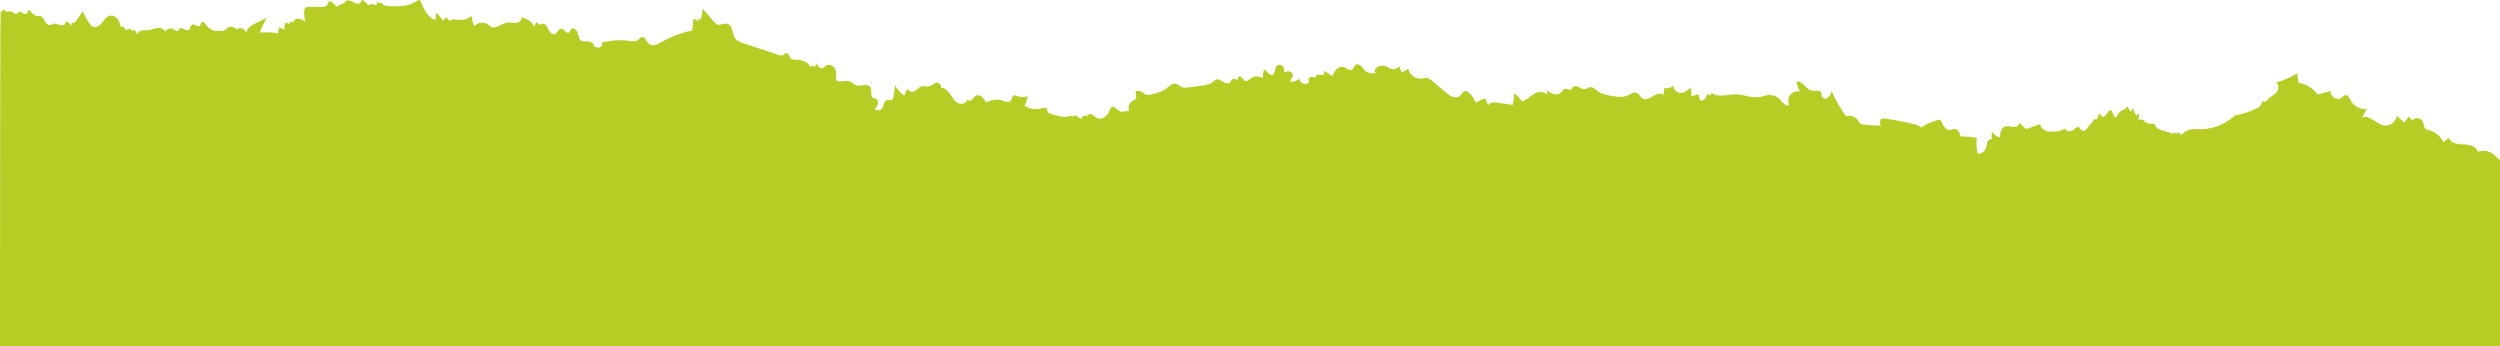 <svg width="859" height="119" viewBox="0 0 859 119" fill="none" xmlns="http://www.w3.org/2000/svg">
<path fill-rule="evenodd" clip-rule="evenodd" d="M859 119H0C0.015 50.468 0.077 4.268 0.208 4.224C0.45 4.126 0.599 3.935 0.733 3.763C0.918 3.527 1.075 3.325 1.407 3.449C1.559 3.505 1.683 3.617 1.805 3.728C1.935 3.845 2.063 3.961 2.224 4.011C2.439 4.091 2.666 4.023 2.898 3.953C3.06 3.905 3.224 3.856 3.388 3.856C3.787 3.847 4.157 4.097 4.516 4.339C4.957 4.636 5.381 4.922 5.822 4.709C5.957 4.643 6.067 4.531 6.179 4.418C6.297 4.299 6.417 4.178 6.569 4.108C6.976 3.926 7.414 4.204 7.797 4.448C7.822 4.464 7.847 4.48 7.872 4.496C8.29 4.767 8.863 5 9.193 4.651C9.333 4.512 9.401 4.307 9.467 4.108C9.558 3.835 9.645 3.574 9.906 3.507C10.233 3.449 10.492 3.81 10.7 4.1L10.705 4.108C11.261 4.941 12.46 5.756 13.434 5.523C14.233 5.329 14.876 6.163 15.259 6.919C15.624 7.675 16.11 8.567 16.927 8.625C17.257 8.648 17.564 8.509 17.875 8.369C18.104 8.266 18.335 8.162 18.578 8.121C19.086 8.049 19.581 8.239 20.079 8.43C20.381 8.547 20.685 8.663 20.994 8.722C21.828 8.858 22.888 8.044 22.402 7.365C23.271 7.443 24.07 8.005 24.47 8.8C24.608 8.452 24.746 8.086 24.885 7.72L24.887 7.714C25.009 8.16 25.669 7.85 25.93 7.481C26.189 7.109 26.449 6.738 26.708 6.368C27.299 5.525 27.887 4.685 28.467 3.836C29.058 5.329 29.823 6.745 30.744 8.063C31.039 8.489 31.369 8.916 31.839 9.149C33.02 9.711 34.341 8.722 35.141 7.714C35.214 7.622 35.287 7.529 35.361 7.434C36.114 6.474 36.926 5.437 38.113 5.349C39.069 5.29 39.99 5.911 40.546 6.725C41.076 7.526 41.337 8.477 41.593 9.413L41.606 9.459C41.745 9.226 41.971 9.052 42.232 8.974C42.359 9.135 42.486 9.297 42.614 9.46C42.888 9.809 43.164 10.162 43.448 10.506C43.883 9.692 45.343 9.885 45.569 10.777C45.69 10.525 45.916 10.293 46.194 10.215C46.324 10.423 46.456 10.628 46.589 10.834C46.777 11.126 46.967 11.42 47.15 11.727C47.341 11.01 48.089 10.603 48.784 10.486C49.165 10.426 49.546 10.428 49.924 10.431C50.271 10.433 50.615 10.436 50.956 10.389C51.515 10.328 52.049 10.154 52.583 9.98C53.061 9.824 53.539 9.668 54.032 9.595C55.093 9.439 56.379 9.808 56.744 10.835C57.3 9.847 58.742 9.478 59.698 10.099C59.776 10.149 59.856 10.204 59.938 10.259C60.361 10.55 60.814 10.86 61.193 10.583C61.32 10.496 61.397 10.354 61.475 10.211C61.535 10.1 61.596 9.99 61.679 9.905C62.08 9.478 62.663 9.753 63.265 10.037C63.838 10.307 64.428 10.585 64.895 10.273C65.178 10.078 65.293 9.728 65.407 9.381C65.532 9.004 65.654 8.632 65.99 8.47C66.391 8.27 66.838 8.5 67.278 8.727C67.734 8.961 68.181 9.192 68.562 8.935C68.783 8.785 68.889 8.515 68.993 8.25C69.118 7.933 69.24 7.624 69.552 7.539C70.039 7.404 70.404 7.985 70.682 8.431C71.568 9.788 73.636 11.107 75.114 10.506C75.931 10.816 76.904 10.68 77.599 10.137C77.704 10.053 77.806 9.959 77.908 9.865C78.109 9.679 78.313 9.491 78.555 9.362C79.511 8.858 80.658 9.498 81.562 10.118C81.944 9.556 82.778 9.517 83.386 9.847C83.96 10.176 84.377 10.758 84.759 11.32C84.655 9.808 86.219 8.8 87.575 8.14C88.342 7.757 89.12 7.379 89.9 7C90.498 6.71 91.098 6.419 91.694 6.124C90.738 7.772 89.904 9.459 89.191 11.223C91.277 10.952 93.414 11.029 95.483 11.495L95.9 9.401C96.56 9.575 97.168 9.866 97.725 10.254C97.742 9.401 97.811 8.548 98.002 7.714C98.3 7.8 98.603 7.88 98.909 7.96C99.156 8.025 99.405 8.091 99.654 8.16C99.619 7.85 99.688 7.52 99.845 7.268C99.993 7.355 100.136 7.438 100.279 7.52C100.423 7.602 100.566 7.685 100.714 7.772C100.801 6.919 101.739 6.376 102.591 6.434C103.379 6.472 104.118 6.924 104.825 7.356L104.902 7.404C104.589 6.279 104.468 5.097 104.52 3.914C104.555 3.487 104.607 3.022 104.902 2.712C105.267 2.344 105.841 2.324 106.362 2.324C107.007 2.344 107.653 2.353 108.3 2.363C108.943 2.373 109.588 2.382 110.238 2.402C111.107 2.402 112.184 2.305 112.549 1.51C112.598 1.402 112.637 1.28 112.677 1.157C112.794 0.797 112.912 0.434 113.262 0.405C113.436 0.385 113.609 0.482 113.748 0.599C114.444 1.064 115.087 1.626 115.643 2.247C116.123 1.979 116.607 1.773 117.089 1.567C117.584 1.356 118.078 1.145 118.563 0.87C118.771 -0.158 120.283 0.075 121.152 0.599C122.038 1.141 123.342 1.704 123.898 0.831C123.951 0.745 123.996 0.647 124.041 0.549C124.158 0.296 124.273 0.045 124.524 0.017C124.75 -0.022 124.941 0.153 125.097 0.308C125.601 0.812 126.105 1.297 126.609 1.781C127.391 1.258 128.504 1.316 129.234 1.917C129.358 1.561 129.472 1.194 129.583 0.833C129.612 0.742 129.64 0.65 129.668 0.56C129.929 1.006 130.572 1.219 131.041 0.967C131.649 1.956 132.988 2.091 134.135 2.13C137.228 2.227 140.582 2.266 143.085 0.405L143.085 0.405C143.398 0.172 143.763 -0.099 144.128 0.036C144.406 0.153 144.545 0.463 144.667 0.734C145.709 3.294 147.1 6.202 149.724 6.88C149.585 6.047 149.689 5.174 150.002 4.399C150.784 5.29 151.549 6.202 152.314 7.113C152.644 6.725 152.957 6.357 153.269 5.969C153.721 6.396 154.156 6.803 154.608 7.21C155.154 6.465 156.204 6.622 157.155 6.764C157.294 6.785 157.43 6.805 157.562 6.822C159.179 7.035 160.864 6.531 162.081 5.465C162.133 6.686 162.446 7.888 163.019 8.974C164.062 7.695 166.096 7.404 167.469 8.315C167.61 8.413 167.747 8.523 167.885 8.633C168.154 8.848 168.427 9.066 168.737 9.207C169.839 9.722 170.941 9.17 172.078 8.6C172.823 8.226 173.583 7.845 174.368 7.753C174.873 7.694 175.386 7.76 175.901 7.827C176.398 7.891 176.897 7.955 177.392 7.908C178.4 7.811 179.46 6.842 179.061 5.891C180.955 6.454 183.18 7.384 183.492 9.362C183.718 8.8 183.962 8.237 184.205 7.675C184.709 7.869 185.144 8.237 185.439 8.703C185.734 7.947 186.899 8.024 187.49 8.586C187.866 8.944 188.101 9.412 188.339 9.884C188.475 10.155 188.611 10.426 188.776 10.68C189.193 11.378 190.045 11.979 190.775 11.63C191.15 11.465 191.402 11.103 191.648 10.749C191.949 10.317 192.241 9.898 192.738 9.866C193.243 9.83 193.688 10.243 194.11 10.634C194.604 11.092 195.066 11.521 195.554 11.165C195.755 11.019 195.852 10.775 195.948 10.532C196.018 10.355 196.087 10.179 196.197 10.04C196.875 9.246 198.143 10.196 198.474 11.204C198.543 11.435 198.599 11.682 198.655 11.93C198.839 12.743 199.029 13.58 199.708 13.996C200.206 14.288 200.795 14.251 201.382 14.213C201.614 14.199 201.845 14.184 202.071 14.19C202.871 14.19 204.261 15.023 204.07 15.818C204.626 16.206 205.339 16.497 205.999 16.303C206.642 16.109 207.094 15.256 206.712 14.674C209.77 13.841 213.003 13.608 216.166 14.034L216.182 14.037C217.22 14.191 218.36 14.361 219.225 13.744C219.378 13.632 219.515 13.496 219.65 13.362C219.916 13.098 220.178 12.838 220.546 12.774C221.274 12.649 221.706 13.314 222.158 14.009C222.408 14.393 222.664 14.786 222.979 15.062C224.143 16.09 225.916 15.256 227.237 14.5C230.539 12.619 234.136 11.243 237.856 10.467C237.977 9.149 238.116 7.811 238.255 6.512C238.968 6.648 239.628 6.997 240.15 7.481C240.098 7.114 240.028 6.746 239.959 6.378L239.959 6.376C240.237 6.57 240.602 6.648 240.914 6.589C241.062 5.74 241.192 4.891 241.323 4.034C241.377 3.679 241.432 3.322 241.488 2.964C242.774 4.554 244.078 6.085 245.416 7.598C245.436 7.619 245.456 7.64 245.476 7.661C245.752 7.952 246.033 8.248 246.389 8.393C246.975 8.631 247.591 8.47 248.213 8.307C248.753 8.166 249.297 8.023 249.83 8.14C250.786 8.373 251.36 9.381 251.62 10.351C251.703 10.617 251.772 10.89 251.841 11.164C252.019 11.868 252.198 12.575 252.611 13.162C253.323 14.151 254.523 14.577 255.687 14.946C257.171 15.436 258.66 15.929 260.15 16.422C262.728 17.276 265.311 18.131 267.887 18.978C268.131 19.056 268.391 19.134 268.635 19.095C268.926 19.043 269.171 18.844 269.409 18.65C269.711 18.404 270.004 18.166 270.373 18.242C270.796 18.314 270.961 18.734 271.136 19.176C271.241 19.442 271.35 19.717 271.52 19.928C271.99 20.535 272.807 20.526 273.639 20.516C274.377 20.507 275.126 20.498 275.656 20.917C276.873 21.053 278.002 21.945 278.419 23.127C278.68 22.604 279.514 22.488 279.914 22.933C280.279 22.507 280.627 22.08 280.974 21.654C280.644 22.565 281.652 23.67 282.573 23.418C282.913 23.332 283.193 23.106 283.473 22.88C283.696 22.701 283.919 22.521 284.172 22.41C285.25 21.925 286.553 22.759 287.022 23.864C287.492 24.989 287.353 26.249 287.213 27.431C287.878 28.095 288.818 27.995 289.788 27.893C290.491 27.819 291.211 27.743 291.854 27.955C292.287 28.097 292.663 28.369 293.039 28.642C293.432 28.927 293.825 29.212 294.287 29.351C294.932 29.55 295.599 29.435 296.261 29.32C296.438 29.29 296.614 29.259 296.79 29.235C297.641 29.118 298.632 29.235 299.084 29.991C299.385 30.487 299.379 31.146 299.374 31.778C299.367 32.602 299.36 33.378 300.04 33.674C300.173 33.738 300.317 33.761 300.466 33.785C300.588 33.804 300.713 33.825 300.839 33.868C301.499 34.12 301.778 34.973 301.639 35.691C301.483 36.385 301.001 36.964 300.552 37.504L300.544 37.513C301.308 38.172 302.629 37.998 303.168 37.145C303.38 36.812 303.494 36.403 303.605 36.002C303.786 35.351 303.96 34.721 304.541 34.469C304.827 34.354 305.147 34.369 305.461 34.383C305.832 34.4 306.195 34.417 306.487 34.217C306.904 33.946 306.991 33.403 307.061 32.918C307.196 31.882 307.343 30.846 307.493 29.798C307.517 29.63 307.541 29.462 307.565 29.293C308.295 30.708 309.372 31.949 310.676 32.821C310.969 32.609 311.064 32.199 311.154 31.806C311.261 31.339 311.363 30.896 311.788 30.844C312.063 30.817 312.296 31.001 312.533 31.187C312.642 31.273 312.751 31.358 312.866 31.425C313.578 31.813 314.465 31.328 315.038 30.766C315.612 30.185 316.324 29.7 317.106 29.525C318.149 29.894 319.331 29.777 320.252 29.196C320.378 29.118 320.501 29.031 320.625 28.945C320.962 28.709 321.3 28.472 321.694 28.401C322.616 28.246 323.537 29.254 323.311 30.185C324.649 30.126 325.744 31.29 326.526 32.414C326.64 32.584 326.752 32.758 326.864 32.932C327.509 33.929 328.167 34.946 329.202 35.458C330.419 36.078 332.296 35.419 332.261 34.043C332.383 34.721 333.391 34.721 333.912 34.295C334.125 34.121 334.305 33.906 334.485 33.691C334.746 33.38 335.005 33.071 335.355 32.899C336.033 32.569 336.867 32.821 337.458 33.306C338.031 33.81 338.414 34.489 338.761 35.167C340.464 34.431 342.394 33.888 344.166 34.469C344.309 34.517 344.458 34.571 344.61 34.626C345.564 34.971 346.643 35.361 347.242 34.624C347.429 34.408 347.527 34.113 347.623 33.82C347.761 33.404 347.897 32.992 348.285 32.821C348.679 32.649 349.124 32.835 349.537 33.008L349.554 33.015C350.684 33.442 351.987 33.461 353.117 33.054C352.96 34.198 352.595 35.322 352.074 36.331C353.812 37.494 356.071 37.804 358.052 37.184L358.083 37.173C358.546 37.02 359.087 36.841 359.478 37.145C359.729 37.342 359.816 37.656 359.904 37.974C359.98 38.249 360.057 38.528 360.242 38.735C360.451 38.948 360.764 39.045 361.059 39.122C362.014 39.374 362.987 39.645 363.959 39.917L363.961 39.917C364.657 40.111 365.387 40.305 366.082 40.189C366.316 40.152 366.563 40.09 366.812 40.027C367.618 39.823 368.442 39.615 368.88 40.266C368.758 39.995 369.036 39.685 369.314 39.665C369.592 39.646 369.871 39.82 370.096 39.975C370.349 40.14 370.601 40.31 370.853 40.48C371.105 40.649 371.356 40.819 371.608 40.984C371.487 39.995 372.947 39.336 373.59 40.072C373.485 39.394 374.459 39.026 375.084 39.297C375.422 39.444 375.704 39.686 375.988 39.93C376.23 40.138 376.473 40.347 376.753 40.499C377.639 40.984 378.769 40.79 379.586 40.227C380.403 39.665 380.959 38.754 381.341 37.823L381.348 37.805C381.52 37.364 381.712 36.871 382.14 36.718C382.649 36.536 383.233 37.031 383.824 37.532C384.364 37.989 384.91 38.451 385.408 38.405C386.242 38.289 387.093 38.192 387.944 38.095L387.945 38.095C387.493 36.893 387.997 35.419 389.04 34.76C389.153 34.693 389.273 34.63 389.393 34.568C389.789 34.361 390.188 34.154 390.361 33.752C390.517 33.368 390.413 32.94 390.312 32.52C390.198 32.051 390.087 31.591 390.344 31.212C391.195 31.135 392.064 31.367 392.777 31.833C392.893 31.911 393.006 31.994 393.118 32.077C393.423 32.303 393.72 32.523 394.063 32.608C394.447 32.697 394.847 32.622 395.234 32.549C395.266 32.543 395.299 32.537 395.332 32.531L395.416 32.51C397.249 32.071 399.126 31.621 400.632 30.475C400.818 30.332 401.003 30.176 401.191 30.019C402.042 29.306 402.93 28.563 403.969 28.769C404.41 28.87 404.793 29.131 405.178 29.394C405.461 29.587 405.745 29.782 406.055 29.913C406.802 30.223 407.654 30.126 408.453 30.029C409.447 29.884 410.432 29.757 411.421 29.63C411.884 29.57 412.349 29.51 412.815 29.448C414.293 29.254 415.874 29.021 416.969 27.994C417.038 27.933 417.104 27.87 417.169 27.807C417.336 27.647 417.5 27.49 417.699 27.393C418.533 26.947 419.489 27.587 420.271 28.11C421.071 28.634 422.305 28.944 422.791 28.149C422.861 28.042 422.913 27.926 422.965 27.81C423.017 27.693 423.069 27.577 423.139 27.47C423.608 26.869 424.564 27.18 425.224 27.567C425.242 27.102 425.381 26.656 425.624 26.288C426.144 26.094 426.525 26.532 426.928 26.994C427.251 27.365 427.589 27.752 428.022 27.839C428.545 27.933 428.999 27.566 429.431 27.218C429.53 27.137 429.628 27.058 429.726 26.986C430.925 26.055 432.698 25.997 433.966 26.831C433.897 25.842 434.001 24.853 434.296 23.942C434.773 24.083 435.164 24.488 435.542 24.88C436.046 25.403 436.529 25.903 437.164 25.725C437.806 25.544 437.957 24.854 438.114 24.133C438.242 23.547 438.375 22.939 438.78 22.565C439.337 22.061 440.258 22.216 440.744 22.759C441.266 23.302 441.37 24.136 441.196 24.853C441.839 24.62 442.517 24.407 443.177 24.562C443.838 24.737 444.429 25.434 444.22 26.094C444.14 26.334 443.967 26.574 443.798 26.807C443.49 27.233 443.199 27.636 443.525 27.974C443.734 28.188 444.064 28.149 444.342 28.091C445.107 27.936 445.819 27.548 446.427 27.024C446.514 27.858 447.14 28.575 447.939 28.769C448.721 28.963 449.486 28.73 449.938 28.032C449.347 27.78 449.556 26.772 450.147 26.52C450.707 26.263 451.331 26.477 451.928 26.681L452.024 26.714C452.068 26.566 452.115 26.418 452.163 26.269C452.228 26.066 452.294 25.86 452.354 25.648C453.223 25.667 454.074 25.687 454.926 25.725C454.978 25.26 455.013 24.814 455.048 24.349C455.965 24.947 456.865 25.526 457.765 26.106L457.776 26.113C458.176 25.279 458.593 24.426 459.253 23.787C459.914 23.147 460.887 22.759 461.773 23.05C462.093 23.153 462.41 23.341 462.723 23.527C463.348 23.897 463.958 24.258 464.537 23.922C464.848 23.744 465.013 23.414 465.18 23.081C465.339 22.764 465.499 22.445 465.788 22.255C466.327 21.887 467.092 22.139 467.578 22.584C467.843 22.827 468.061 23.121 468.281 23.417C468.465 23.665 468.65 23.915 468.864 24.136C469.82 25.144 471.437 25.493 472.723 24.95C471.975 24.485 472.618 23.282 473.4 22.933C474.53 22.41 475.903 22.468 476.981 23.089C477.086 23.15 477.19 23.215 477.293 23.279C477.615 23.48 477.933 23.679 478.301 23.767C479.205 24 480.092 23.379 480.821 22.798C480.96 23.535 481.239 24.233 481.656 24.853C481.915 24.718 482.177 24.581 482.44 24.444C482.934 24.185 483.433 23.923 483.932 23.67C484.315 26.036 487.13 27.645 489.337 26.831C490.328 26.462 491.353 27.199 492.188 27.877C492.952 28.527 493.721 29.172 494.49 29.816C495.26 30.461 496.029 31.105 496.793 31.755C497.523 32.375 498.27 32.996 499.157 33.306C500.043 33.597 501.138 33.519 501.799 32.841C501.973 32.667 502.12 32.451 502.266 32.236C502.544 31.828 502.821 31.423 503.276 31.309C503.832 31.154 504.388 31.542 504.823 31.93C505.813 32.86 506.595 34.004 507.047 35.264C507.812 34.896 508.559 34.528 509.307 34.159C509.585 34.023 509.88 33.888 510.175 33.985C510.586 34.121 510.703 34.581 510.818 35.04C510.933 35.492 511.047 35.944 511.444 36.078C512 35.051 513.425 35.09 514.573 35.264C515.441 35.39 516.315 35.521 517.188 35.652C518.061 35.783 518.935 35.914 519.804 36.04C520.064 34.741 520.238 33.403 520.29 32.085C521.351 32.802 522.237 33.752 522.915 34.818C523.96 34.562 524.83 33.908 525.702 33.253C526.149 32.917 526.597 32.581 527.068 32.298C528.459 31.445 530.544 31.212 531.5 32.569C531.531 32.172 531.576 31.774 531.622 31.363L531.639 31.212C533.082 32.162 535.115 33.073 536.332 31.852C536.472 31.707 536.597 31.538 536.722 31.37C536.999 30.997 537.273 30.627 537.705 30.534C538.018 30.474 538.348 30.583 538.67 30.689C539.08 30.825 539.476 30.956 539.808 30.727C539.979 30.62 540.084 30.447 540.188 30.275C540.253 30.168 540.318 30.061 540.398 29.971C540.902 29.39 541.824 29.564 542.519 29.913C542.608 29.962 542.698 30.012 542.788 30.063C543.384 30.398 544.007 30.748 544.656 30.631C544.954 30.583 545.223 30.438 545.492 30.293C545.771 30.142 546.049 29.991 546.36 29.952C547.152 29.823 547.826 30.375 548.479 30.91C548.613 31.02 548.746 31.129 548.88 31.232C550.6 32.55 552.842 32.86 554.98 33.132L555.072 33.141C556.33 33.274 557.633 33.412 558.838 32.996C559.25 32.849 559.634 32.643 560.016 32.439C560.489 32.185 560.961 31.933 561.48 31.794C562.436 31.581 563.392 32.686 563.982 33.461C564.834 34.605 566.572 33.965 567.736 33.209C568.884 32.453 570.5 31.677 571.525 32.647L571.942 30.204C573.037 30.514 574.289 30.146 575.036 29.293C574.775 30.611 576.079 31.871 577.4 31.91C578.703 31.949 579.902 31.096 580.754 30.126C581.136 30.96 581.223 31.91 581.032 32.821C581.814 32.977 582.665 32.802 583.326 32.337C583.813 32.957 584.108 33.752 584.16 34.547C585.411 34.721 586.611 33.461 586.419 32.201C586.767 32.453 587.149 32.724 587.549 32.666C587.942 32.611 588.227 32.074 587.982 31.802C589.503 33.176 591.614 32.907 593.742 32.636C594.631 32.522 595.524 32.408 596.378 32.414C597.56 32.414 598.739 32.669 599.915 32.923C601.453 33.255 602.985 33.587 604.512 33.345C604.949 33.272 605.378 33.154 605.806 33.036C606.398 32.874 606.99 32.711 607.605 32.666C609.1 32.531 610.647 33.132 611.672 34.256C611.795 34.388 611.92 34.529 612.049 34.673C612.865 35.592 613.794 36.637 614.8 36.117C614.244 34.993 614.383 33.519 615.148 32.569C615.93 31.581 617.303 31.135 618.502 31.464C617.894 30.417 617.477 29.235 617.286 28.032C618.419 27.813 619.29 28.664 620.184 29.538C620.949 30.285 621.731 31.048 622.708 31.173C623.038 31.214 623.405 31.195 623.769 31.176C624.611 31.133 625.439 31.09 625.767 31.794C625.868 32.019 625.877 32.26 625.885 32.5C625.893 32.716 625.901 32.93 625.975 33.132C626.288 33.946 627.47 34.062 628.13 33.539C628.824 33.036 629.102 32.166 629.362 31.354L629.364 31.348C630.668 34.392 632.354 37.281 634.335 39.937C635.76 39.452 637.463 40.053 638.367 41.294C638.426 41.385 638.483 41.477 638.539 41.569C638.749 41.91 638.956 42.248 639.271 42.477C639.67 42.748 640.157 42.806 640.644 42.845C642.503 43 644.363 43.116 646.222 43.194C645.979 42.399 645.788 41.391 646.431 40.925C646.813 40.654 647.335 40.693 647.804 40.751C651.193 41.236 654.582 41.895 657.936 42.748C658.701 42.942 659.535 43.175 660.074 43.795C660.166 43.739 660.256 43.685 660.345 43.63C661.254 43.078 662.052 42.593 663.081 42.205C663.445 42.072 663.81 41.936 664.176 41.799C664.665 41.616 665.156 41.432 665.653 41.255L665.693 41.242C665.926 41.167 666.187 41.084 666.417 41.139C666.817 41.255 667.026 41.682 667.182 42.069C667.738 43.388 668.781 44.881 670.171 44.667C670.378 44.633 670.574 44.562 670.769 44.49C671.018 44.4 671.264 44.31 671.527 44.299C672.709 44.26 673.352 45.675 673.665 46.839C675.507 46.878 677.349 47.052 679.191 47.324C679.018 49.165 679.139 51.027 679.539 52.81C680.79 52.907 682.024 52.035 682.407 50.794C682.501 50.504 682.546 50.193 682.591 49.881C682.644 49.505 682.699 49.127 682.841 48.778C683.102 48.138 683.867 47.595 684.457 47.944C684.214 47.091 684.231 46.141 684.51 45.288C685.118 46.238 686.091 46.936 687.151 47.207C687.255 45.695 687.603 43.873 689.028 43.427C689.627 43.226 690.25 43.357 690.881 43.49C691.166 43.55 691.453 43.61 691.739 43.64C692.643 43.737 693.79 43.271 693.773 42.321C694.29 42.371 694.629 42.814 694.969 43.259C695.293 43.682 695.619 44.108 696.102 44.202C696.402 44.269 696.703 44.177 696.992 44.088C697.037 44.074 697.082 44.06 697.127 44.047C697.77 43.814 698.417 43.582 699.064 43.349C699.712 43.117 700.359 42.884 701.003 42.651C701.09 43.698 701.959 44.57 702.932 44.939C703.905 45.307 704.983 45.268 706.008 45.191C707.277 45.094 708.65 44.9 709.623 44.066C709.745 45.191 711.396 45.443 712.265 44.764C712.394 44.663 712.526 44.546 712.66 44.428C713.189 43.96 713.747 43.466 714.315 43.776C714.551 43.897 714.702 44.119 714.852 44.339C714.988 44.541 715.124 44.741 715.323 44.861C716.001 45.268 716.766 44.57 717.235 43.931C717.59 43.45 717.944 43.048 718.299 42.645C718.674 42.219 719.05 41.793 719.425 41.275C719.303 41.178 719.442 40.964 719.581 40.964C719.691 40.951 719.791 40.984 719.895 41.019C719.94 41.034 719.986 41.05 720.033 41.061C720.433 41.1 720.728 40.654 720.833 40.247C720.86 40.161 720.883 40.072 720.907 39.982C720.99 39.664 721.076 39.338 721.319 39.142C721.604 39.219 721.817 39.475 722.022 39.721C722.28 40.031 722.525 40.325 722.884 40.227C723.075 40.169 723.196 39.995 723.318 39.82C723.511 39.566 723.7 39.316 723.889 39.066C724.074 38.821 724.259 38.577 724.448 38.328C724.656 38.056 724.969 37.746 725.299 37.862C725.508 37.94 725.612 38.153 725.699 38.366C725.874 38.731 726.042 39.097 726.212 39.468C726.295 39.648 726.378 39.83 726.464 40.014C726.498 40.111 726.551 40.208 726.638 40.247C726.724 40.286 726.811 40.266 726.881 40.247C727.314 40.086 727.541 39.671 727.772 39.251C727.902 39.014 728.032 38.775 728.202 38.58C728.527 38.216 729.004 37.998 729.47 37.783C730.124 37.483 730.758 37.192 730.93 36.525C731.13 36.853 731.329 37.177 731.528 37.501C731.729 37.827 731.929 38.152 732.129 38.483C732.408 38.037 732.633 37.571 732.773 37.087C733.155 37.998 733.607 38.89 734.076 39.762C734.337 39.452 734.615 39.161 734.928 38.909C735.119 39.627 734.997 40.402 734.597 41.003C735.397 41.023 736.196 41.119 736.978 41.294C736.857 41.449 736.683 41.565 736.492 41.643C736.509 41.798 736.718 41.817 736.857 41.798C737.013 41.759 737.204 41.74 737.291 41.876C737.343 41.953 737.274 42.011 737.204 42.031C738.212 42.515 739.359 42.69 740.454 42.515C740.419 43.213 740.854 43.834 741.41 44.221C741.971 44.582 742.616 44.757 743.246 44.928L743.287 44.939L743.288 44.939C743.948 45.094 744.608 45.249 745.251 45.423C745.442 45.462 745.633 45.52 745.79 45.637C745.833 45.671 745.872 45.713 745.911 45.755C745.98 45.83 746.048 45.903 746.137 45.928C746.331 45.984 746.508 45.858 746.681 45.736C746.865 45.605 747.044 45.479 747.232 45.579C747.305 45.609 747.359 45.676 747.413 45.745C747.463 45.808 747.513 45.871 747.58 45.908C747.769 45.998 747.944 45.85 748.121 45.699C748.287 45.558 748.455 45.416 748.64 45.462C748.821 45.51 748.908 45.697 748.994 45.883C749.082 46.07 749.169 46.257 749.353 46.296C749.509 46.331 749.638 46.24 749.764 46.15C749.777 46.141 749.791 46.131 749.804 46.121C749.964 45.999 750.122 45.851 750.282 45.7C750.629 45.375 750.988 45.039 751.403 44.919C751.547 44.871 751.691 44.819 751.835 44.766C752.268 44.609 752.707 44.449 753.176 44.377C753.584 44.308 754.01 44.337 754.441 44.366C754.615 44.378 754.791 44.39 754.966 44.396C759.676 44.648 764.438 42.922 767.879 39.685C770.938 39.161 773.892 38.114 776.586 36.563C776.646 36.425 776.706 36.286 776.766 36.146C776.95 35.717 777.137 35.281 777.334 34.857C777.48 34.864 777.626 34.868 777.773 34.872C778.062 34.881 778.354 34.889 778.654 34.915C779.068 34.068 779.861 33.533 780.657 32.997C781.099 32.698 781.543 32.399 781.922 32.046C783.017 31.057 783.312 28.789 781.904 28.401C784.494 27.703 786.997 26.637 789.308 25.241C789.464 26.326 789.621 27.412 789.777 28.479C792.384 28.808 794.835 30.32 796.347 32.511C796.986 32.329 797.623 32.15 798.257 31.971C799.106 31.733 799.951 31.495 800.796 31.251C800.5 33.112 803.038 34.721 804.515 33.597C804.648 33.502 804.774 33.389 804.901 33.276C805.189 33.019 805.479 32.759 805.853 32.705C806.733 32.578 807.261 33.609 807.696 34.457C807.725 34.514 807.754 34.57 807.783 34.624C808.808 36.563 811.085 37.727 813.205 37.397C813.054 37.683 812.902 37.97 812.749 38.259C812.374 38.968 811.994 39.685 811.623 40.402C813.088 39.68 814.514 40.614 816.001 41.587C816.948 42.207 817.919 42.844 818.94 43.078C821.026 43.543 823.285 41.914 823.58 39.782C824.38 40.577 825.197 41.371 826.014 42.147C826.552 41.449 827.091 40.77 827.647 40.072L827.696 40.125C828.081 40.535 828.481 40.962 828.881 41.371C829.75 40.169 831.923 40.441 832.496 41.817C832.623 42.108 832.689 42.431 832.754 42.752C832.857 43.266 832.96 43.774 833.313 44.144C833.635 44.471 834.081 44.591 834.536 44.714C834.621 44.736 834.706 44.759 834.79 44.784C836.841 45.346 838.614 46.878 839.518 48.836L841.447 47.382C842.09 49.262 844.523 49.592 846.487 49.631C848.451 49.689 850.901 50.193 851.336 52.132C854.933 51.182 856.358 52.423 859 55.117V119ZM587.982 31.802C587.967 31.785 587.95 31.77 587.932 31.755C587.948 31.771 587.965 31.786 587.982 31.802Z" fill="#B7CD26"/>
</svg>
